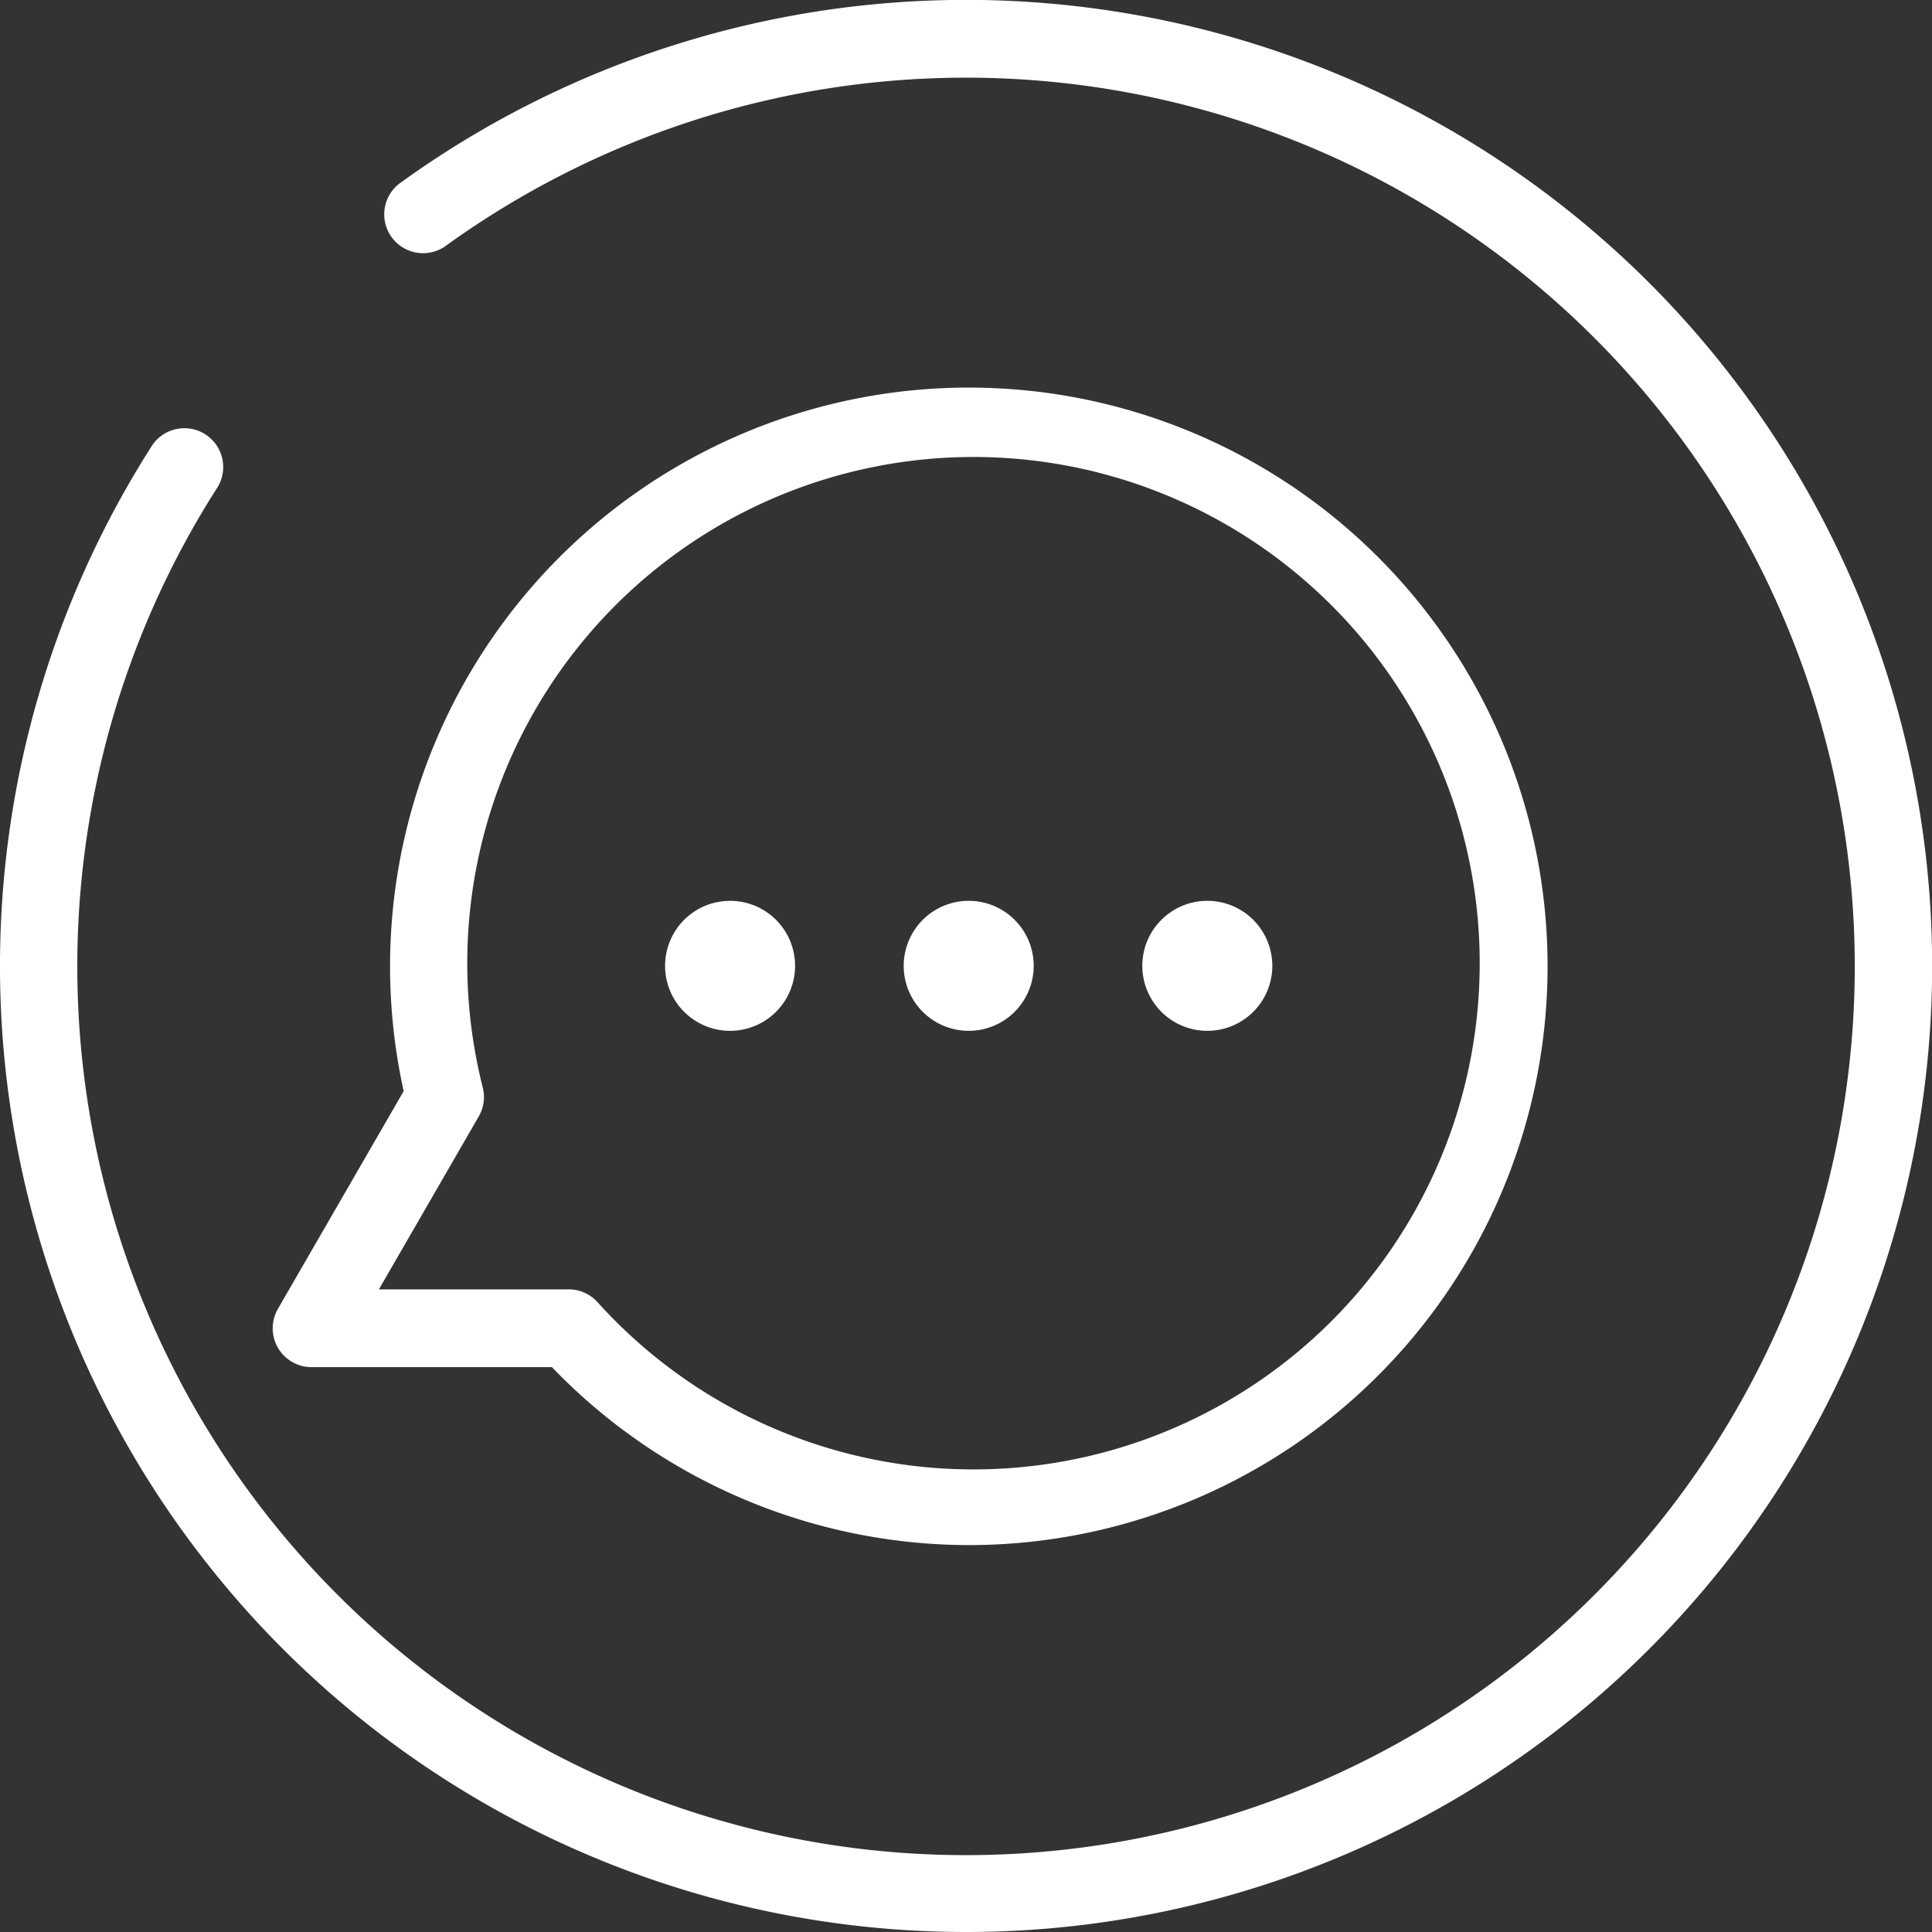<svg id="ico_communication" xmlns="http://www.w3.org/2000/svg" xmlns:xlink="http://www.w3.org/1999/xlink" width="34.33" height="34.33" viewBox="0 0 34.33 34.33">
  <rect x="0" y="0" width="34.33" height="34.33" fill="#333333" stroke="none"/>
  <defs>
    <clipPath id="clip-path">
      <rect id="長方形_525" data-name="長方形 525" width="34.33" height="34.33" fill="#fff"/>
    </clipPath>
  </defs>
  <g id="グループ_874" data-name="グループ 874" clip-path="url(#clip-path)">
    <path id="パス_151" data-name="パス 151" d="M17.165,34.33A17.168,17.168,0,0,1,2.685,7.943a.69.69,0,1,1,1.163.742A15.792,15.792,0,1,0,7.922,4.368a.69.69,0,1,1-.809-1.118A17.166,17.166,0,1,1,17.165,34.33" transform="translate(0 0)" fill="#fff"/>
    <path id="パス_152" data-name="パス 152" d="M19.437,24.358A1.155,1.155,0,1,1,18.282,23.2a1.155,1.155,0,0,1,1.155,1.155" transform="translate(-5.309 -7.193)" fill="#fff"/>
    <path id="パス_153" data-name="パス 153" d="M25.582,24.358A1.155,1.155,0,1,1,24.427,23.2a1.155,1.155,0,0,1,1.155,1.155" transform="translate(-7.214 -7.193)" fill="#fff"/>
    <path id="パス_154" data-name="パス 154" d="M31.728,24.358A1.155,1.155,0,1,1,30.573,23.2a1.155,1.155,0,0,1,1.155,1.155" transform="translate(-9.12 -7.193)" fill="#fff"/>
    <path id="パス_155" data-name="パス 155" d="M19.391,30.544a10.3,10.3,0,0,1-7.405-3.162H7.717a.69.69,0,0,1-.6-1.035l2.235-3.87a10.284,10.284,0,1,1,10.037,8.067M8.912,26h3.373a.686.686,0,0,1,.511.227,8.995,8.995,0,1,0-2.038-3.812.687.687,0,0,1-.072.512Z" transform="translate(-2.179 -3.089)" fill="#fff"/>
  </g>
</svg>
